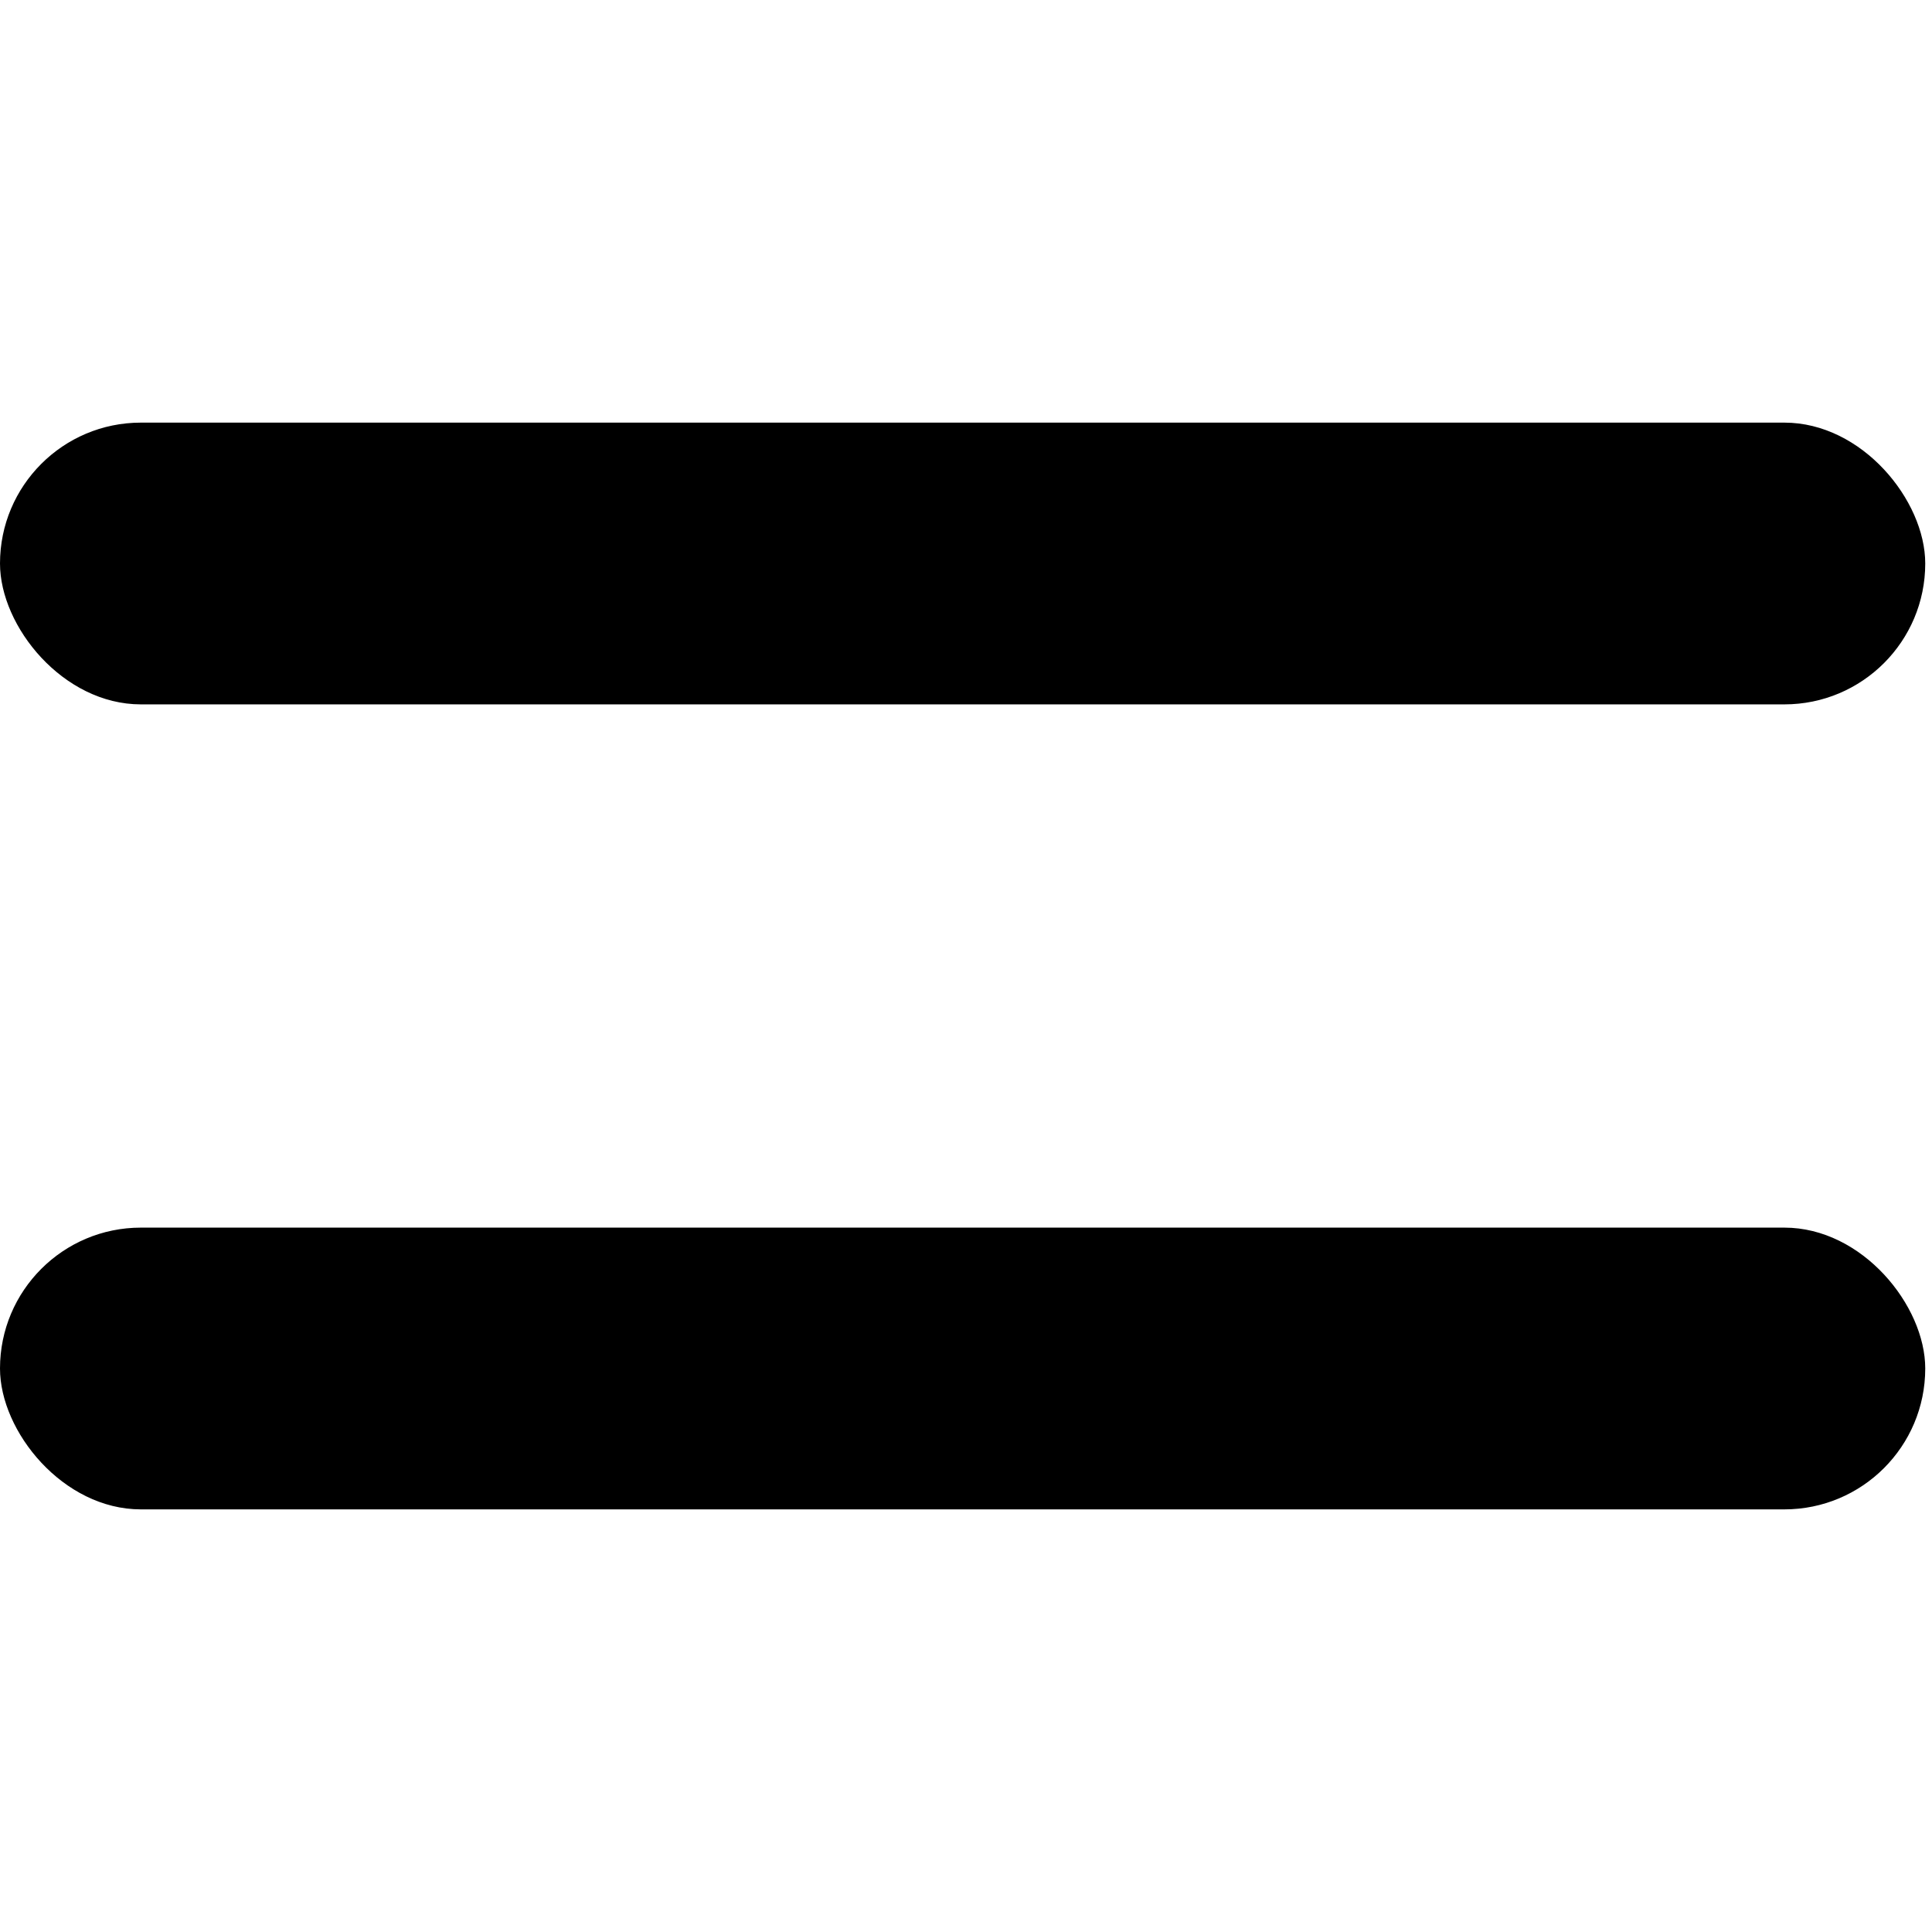 <svg width="24" height="24" viewBox="0 0 24 24" fill="none" xmlns="http://www.w3.org/2000/svg">
<rect y="5.25" width="23.916" height="3.5" rx="1.75" fill="black"/>
<rect y="15.25" width="23.916" height="3.5" rx="1.75" fill="black"/>
</svg>
